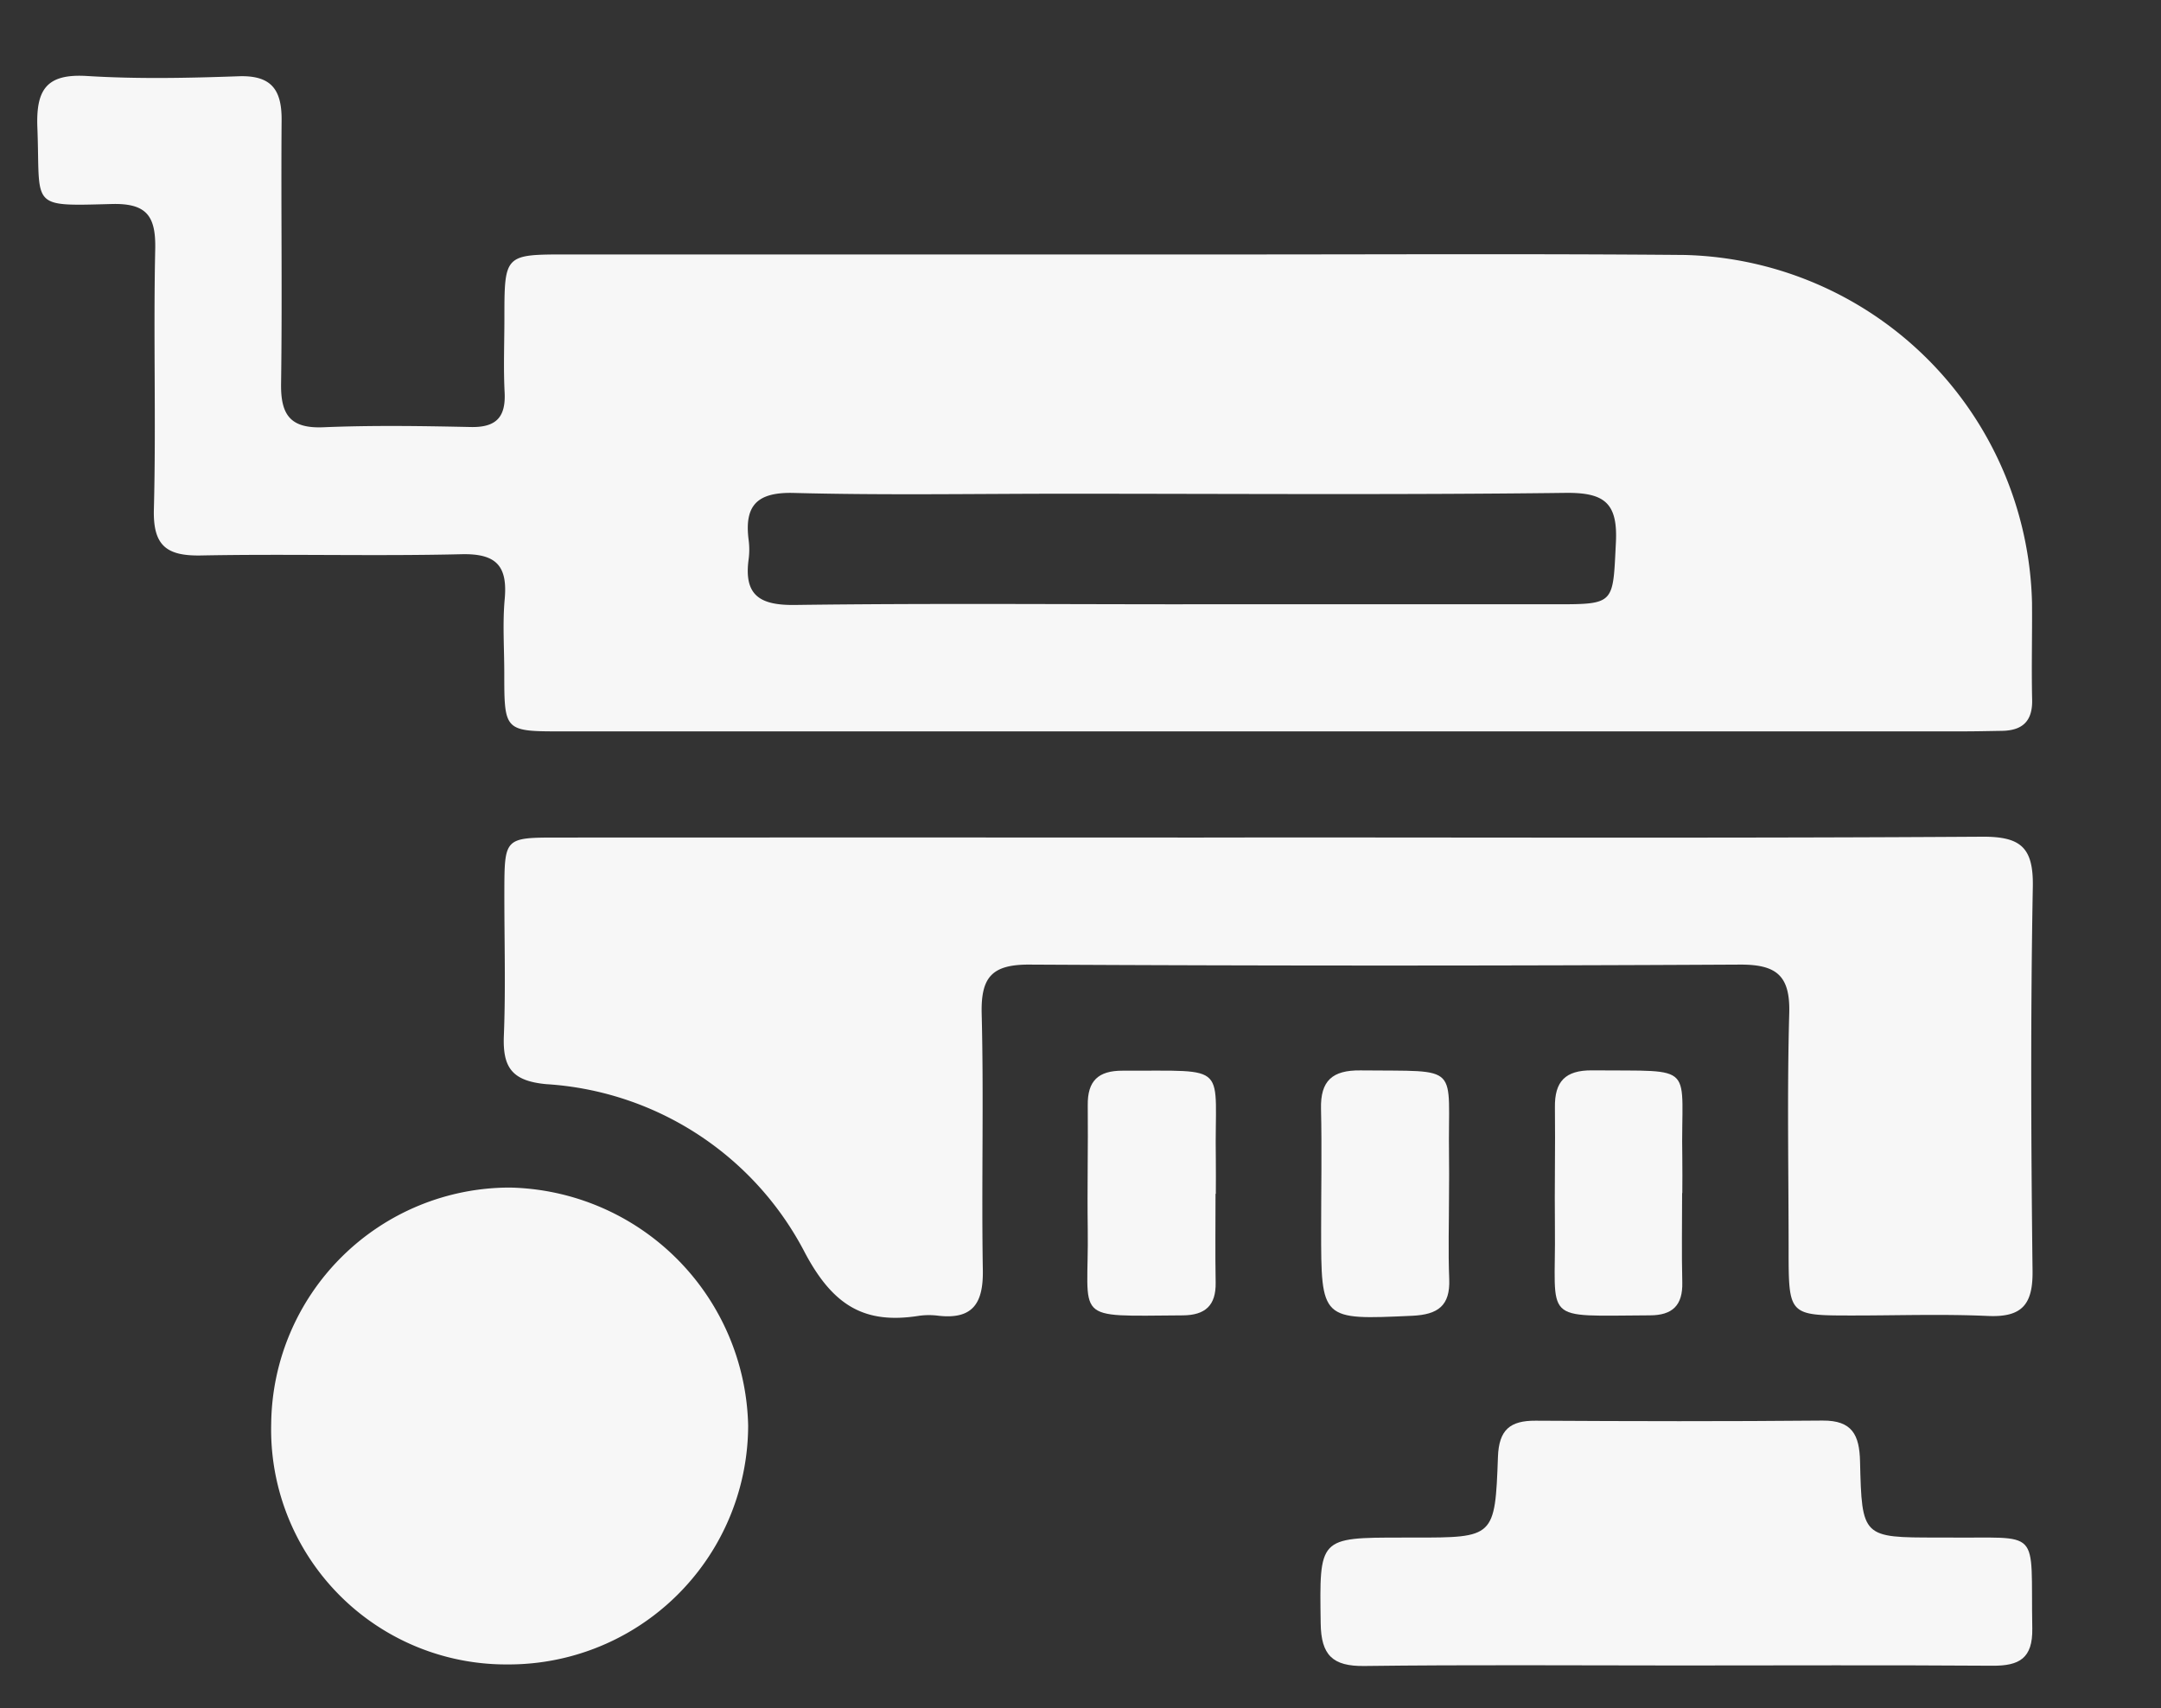 <svg xmlns="http://www.w3.org/2000/svg" width="105" height="83" viewBox="0 0 105 83">
  <rect x="0" y="0" width="105" height="83" fill="#333333" stroke="none"/>
  <g id="Grupo_4131" data-name="Grupo 4131" transform="translate(-306 -2636)">
    <g id="Grupo_4096" data-name="Grupo 4096" transform="translate(-6885.638 1019.5)">
      <path id="Trazado_3648" data-name="Trazado 3648" d="M7253.263,1652.038q-17.162,0-34.323,0c-2.795,0-2.8-.012-2.8-2.847,0-1.194-.087-2.4.021-3.581.148-1.629-.421-2.222-2.112-2.18-4.209.1-8.424-.022-12.634.06-1.676.033-2.348-.465-2.3-2.244.109-4.209-.027-8.424.065-12.633.035-1.609-.407-2.244-2.111-2.2-4.055.107-3.463.185-3.615-3.711-.072-1.853.444-2.631,2.415-2.509,2.442.151,4.9.1,7.352.013,1.589-.059,2.108.637,2.1,2.118-.033,4.274.035,8.55-.026,12.823-.021,1.51.449,2.179,2.05,2.114,2.385-.1,4.777-.063,7.165-.012,1.223.026,1.708-.466,1.647-1.677-.061-1.191-.012-2.388-.011-3.583,0-3.122,0-3.125,3.037-3.125q16.313,0,32.625,0c7.229,0,14.458-.038,21.687.025a17.318,17.318,0,0,1,16.876,16.9c.013,1.571-.03,3.143.006,4.714.024,1.047-.478,1.493-1.466,1.509-.628.01-1.257.025-1.885.025Q7270.141,1652.039,7253.263,1652.038Zm-4.156-6.176h18.082c2.933,0,2.813-.007,2.963-2.993.1-1.948-.571-2.442-2.456-2.42-8.1.1-16.2.041-24.3.041-4.4,0-8.792.078-13.183-.038-1.787-.047-2.415.6-2.2,2.283a3.63,3.63,0,0,1,0,.94c-.24,1.763.554,2.243,2.257,2.22C7236.55,1645.811,7242.829,1645.862,7249.107,1645.863Z" fill="#f7f7f7"/>
      <path id="Trazado_3649" data-name="Trazado 3649" d="M7311.076,1751.246c11.5,0,23,.037,34.506-.036,1.867-.012,2.517.49,2.481,2.433-.113,6.22-.087,12.444-.013,18.666.02,1.642-.522,2.261-2.169,2.188-2.2-.1-4.4-.021-6.6-.023-3.076,0-3.081-.005-3.084-3.188,0-3.834-.076-7.67.031-11.5.051-1.831-.621-2.371-2.4-2.362q-17.252.092-34.506,0c-1.847-.011-2.377.617-2.332,2.4.105,4.146-.014,8.3.056,12.444.026,1.585-.467,2.406-2.149,2.219a3.563,3.563,0,0,0-.941,0c-2.655.426-4.183-.486-5.55-3.053a15.211,15.211,0,0,0-12.567-8.2c-1.68-.156-2.128-.814-2.066-2.36.092-2.322.02-4.65.024-6.976.006-2.635.011-2.646,2.587-2.647q15.556-.007,31.112,0Z" transform="translate(-57.653 -94.054)" fill="#f7f7f7"/>
      <path id="Trazado_3650" data-name="Trazado 3650" d="M7233.736,1823.092a11.6,11.6,0,0,1,11.592-11.469,11.83,11.83,0,0,1,11.583,11.571,11.636,11.636,0,0,1-11.684,11.6A11.415,11.415,0,0,1,7233.736,1823.092Z" transform="translate(-28.921 -137.419)" fill="#f7f7f7"/>
      <path id="Trazado_3651" data-name="Trazado 3651" d="M7431.777,1863.648c-5.087,0-10.175-.04-15.26.025-1.543.02-2.1-.529-2.12-2.073-.059-4.167-.112-4.166,3.974-4.167h.565c3.888,0,3.935,0,4.074-3.921.047-1.32.59-1.765,1.832-1.758,4.647.027,9.294.037,13.941-.006,1.442-.013,1.791.7,1.821,1.983.086,3.7.123,3.7,3.756,3.7.126,0,.251,0,.377,0,4.767.06,4.146-.592,4.236,4.419.025,1.451-.63,1.82-1.937,1.81C7441.951,1863.625,7436.864,1863.647,7431.777,1863.648Z" transform="translate(-158.589 -166.222)" fill="#f7f7f7"/>
      <path id="Trazado_3652" data-name="Trazado 3652" d="M7380.482,1797.466c0,1.44-.019,2.88.006,4.319.019,1.109-.507,1.583-1.595,1.59-5.475.034-4.555.332-4.62-4.2-.029-2,.021-4.006,0-6.009-.014-1.183.505-1.685,1.7-1.68,5.3.021,4.444-.416,4.523,4.293.009.563,0,1.127,0,1.69Z" transform="translate(-129.783 -122.961)" fill="#f7f7f7"/>
      <path id="Trazado_3653" data-name="Trazado 3653" d="M7420.711,1797.46c0,1.377-.045,2.755.01,4.129.052,1.3-.55,1.727-1.8,1.784-4.425.2-4.425.234-4.424-4.239,0-1.94.039-3.88-.006-5.819-.032-1.366.552-1.88,1.914-1.865,4.983.057,4.24-.37,4.306,4.133C7420.722,1796.209,7420.714,1796.835,7420.711,1797.46Z" transform="translate(-158.667 -122.939)" fill="#f7f7f7"/>
      <path id="Trazado_3654" data-name="Trazado 3654" d="M7460.91,1797.421c0,1.446-.027,2.893.008,4.339.027,1.117-.479,1.6-1.579,1.6-5.342.021-4.557.407-4.61-4.256-.022-1.949.023-3.9,0-5.848-.018-1.257.5-1.808,1.8-1.8,5.2.052,4.3-.406,4.39,4.261.011.566,0,1.132,0,1.7Z" transform="translate(-187.54 -122.947)" fill="#f7f7f7"/>
    </g>
    <rect id="Rectángulo_449" data-name="Rectángulo 449" width="105" height="83" transform="translate(306 2636)" fill="none"/>
  </g>
</svg>
